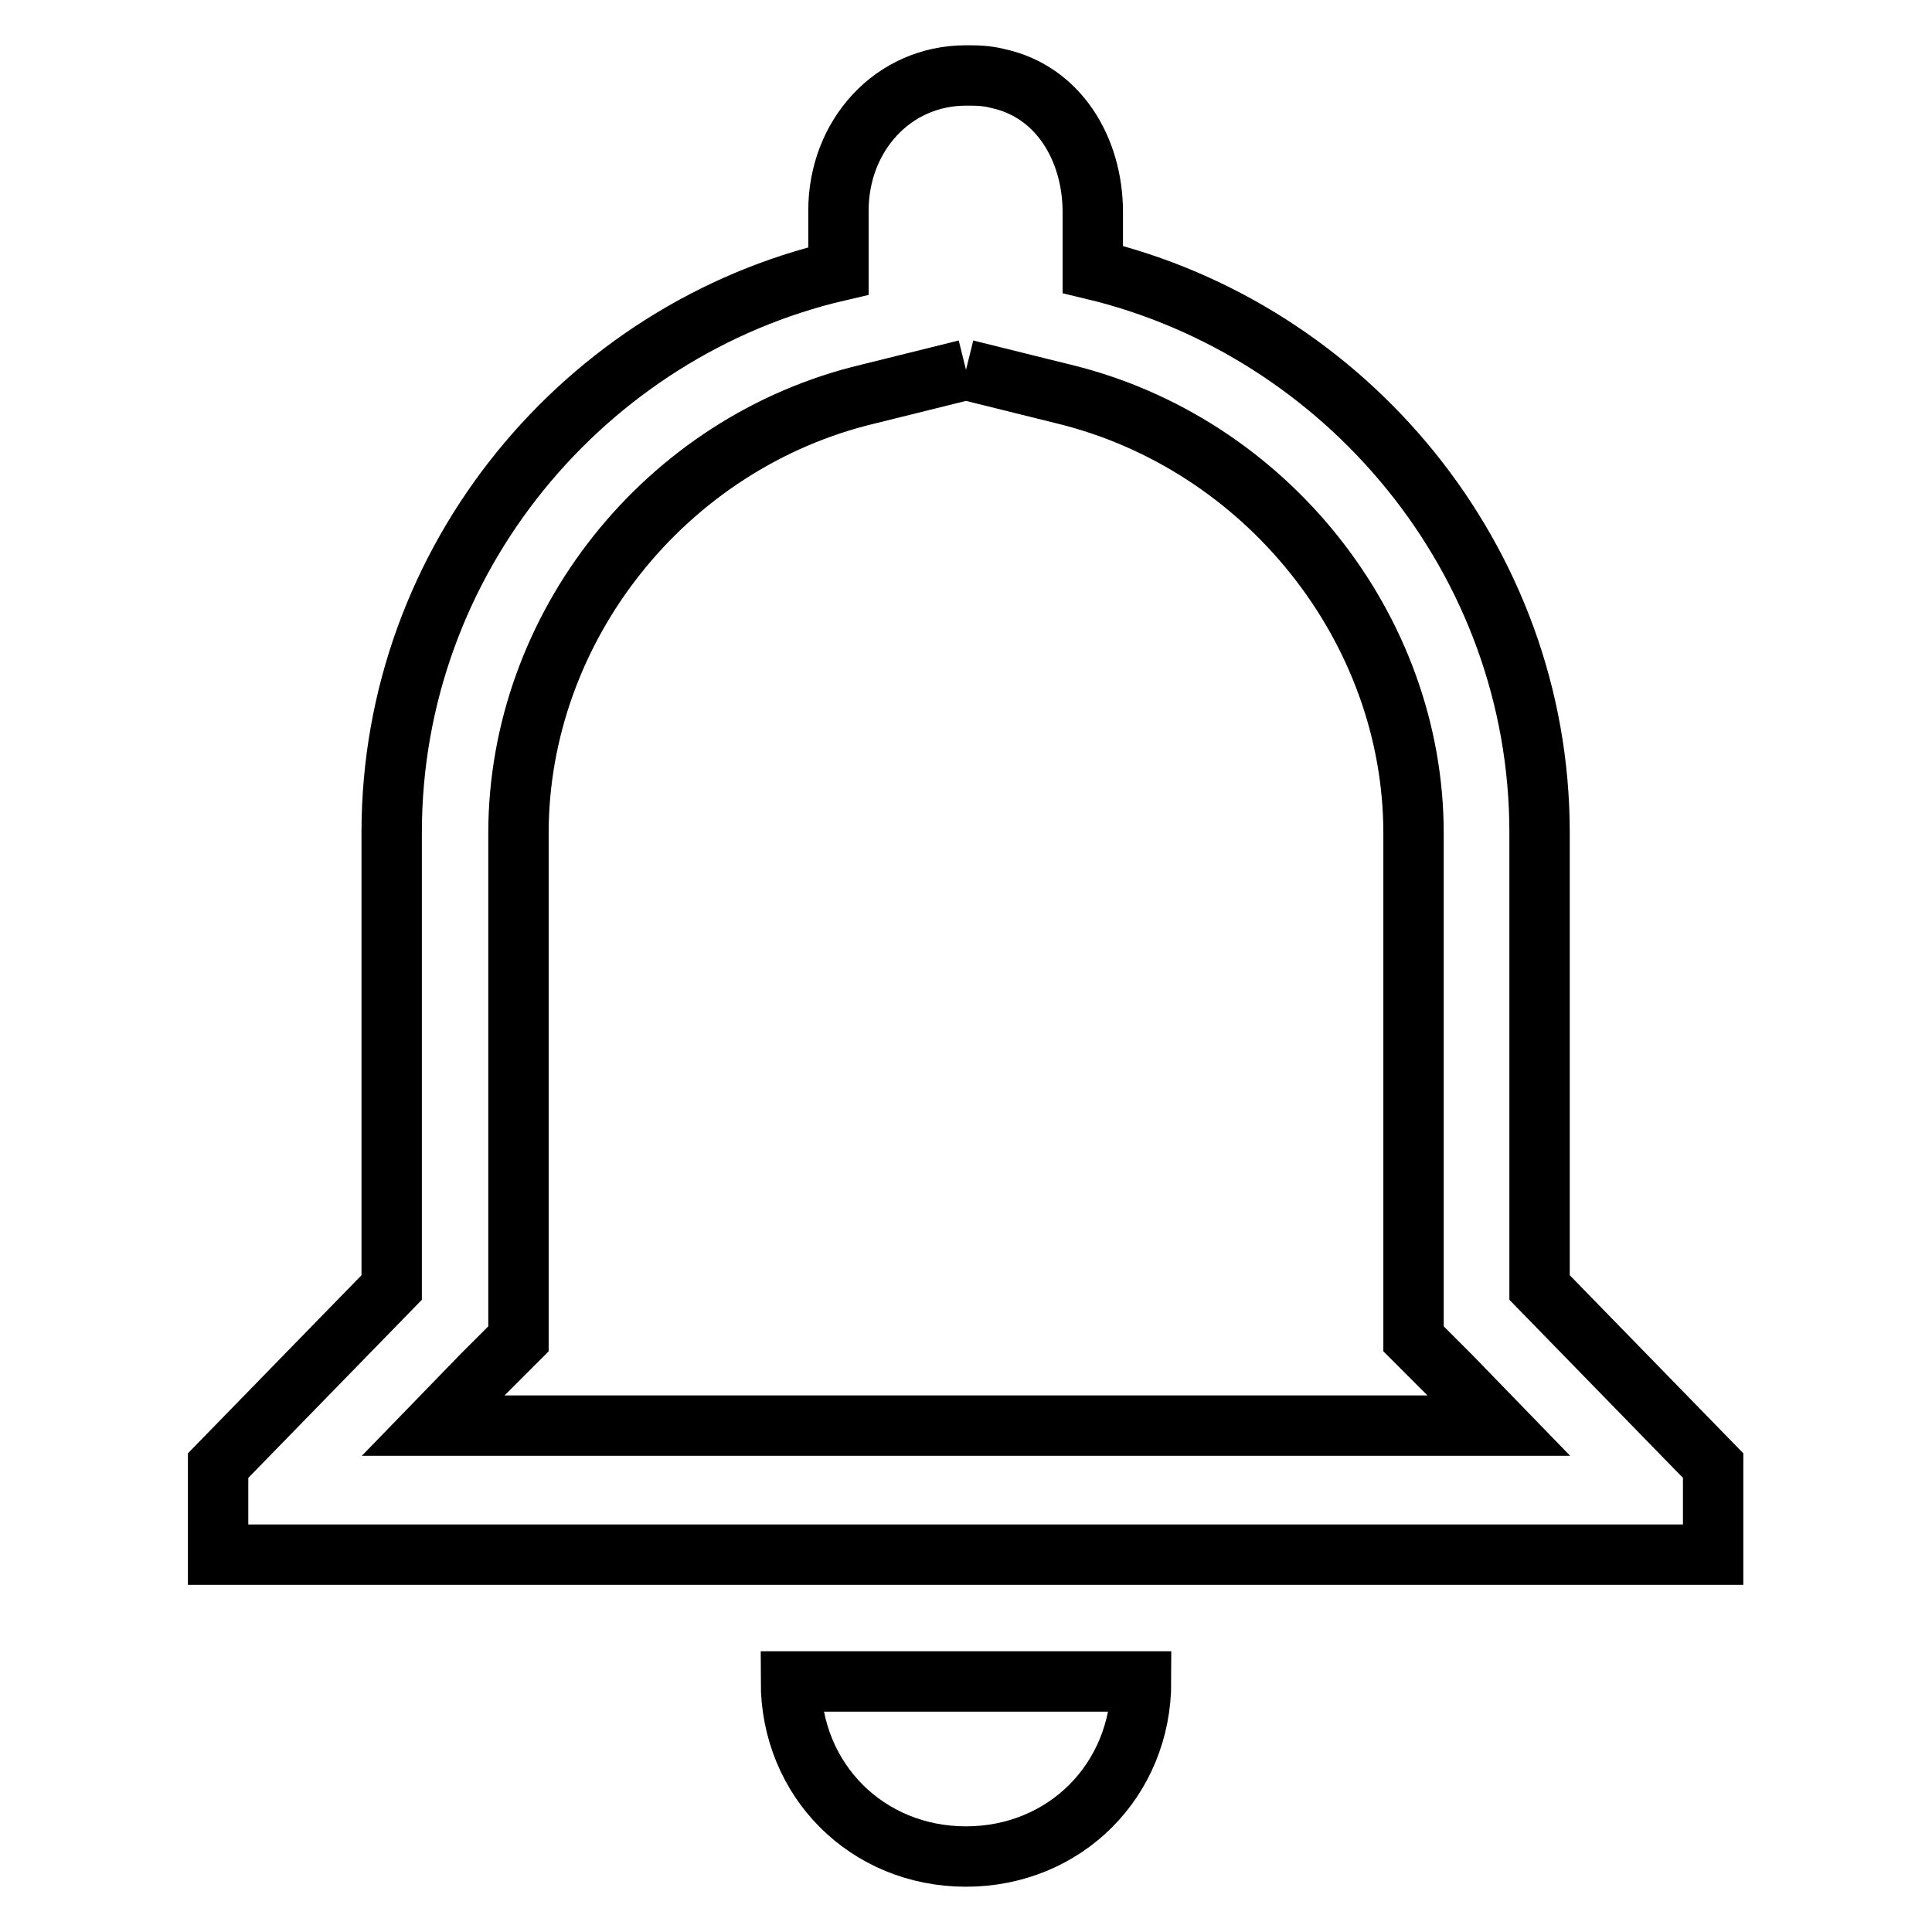 <?xml version="1.0" encoding="utf-8"?>
<!-- Svg Vector Icons : http://www.onlinewebfonts.com/icon -->
<!DOCTYPE svg PUBLIC "-//W3C//DTD SVG 1.1//EN" "http://www.w3.org/Graphics/SVG/1.1/DTD/svg11.dtd">
<svg version="1.1" xmlns="http://www.w3.org/2000/svg" xmlns:xlink="http://www.w3.org/1999/xlink" x="0px" y="0px" viewBox="0 0 256 256" enable-background="new 0 0 256 256" xml:space="preserve">
<g> <path stroke-width="8" fill-opacity="0" stroke="#000000"  d="M128,49l12.9,3.2c26.8,6.5,46.4,31,46.4,58.2v67l4.8,4.8l6.5,6.7H57.4l6.5-6.7l4.8-4.8v-67 c0-27.2,19.4-51.8,46.4-58.2L128,49 M128,10c-9.7,0-16.9,8-16.9,17.9v8c-33.5,7.8-59.2,38.1-59.2,74.4v60.3l-23,23.6V206H227v-11.8 l-23-23.6v-60.3c0-36.2-25.7-66.6-59.2-74.6v-7.6c0-8.4-4.6-16-12.6-17.7C130.7,10,129.3,10,128,10z M151.2,222.8h-46.4 c0,13.1,10.1,23.2,23.2,23.2C141.1,246,151.2,235.9,151.2,222.8z"/></g>
</svg>